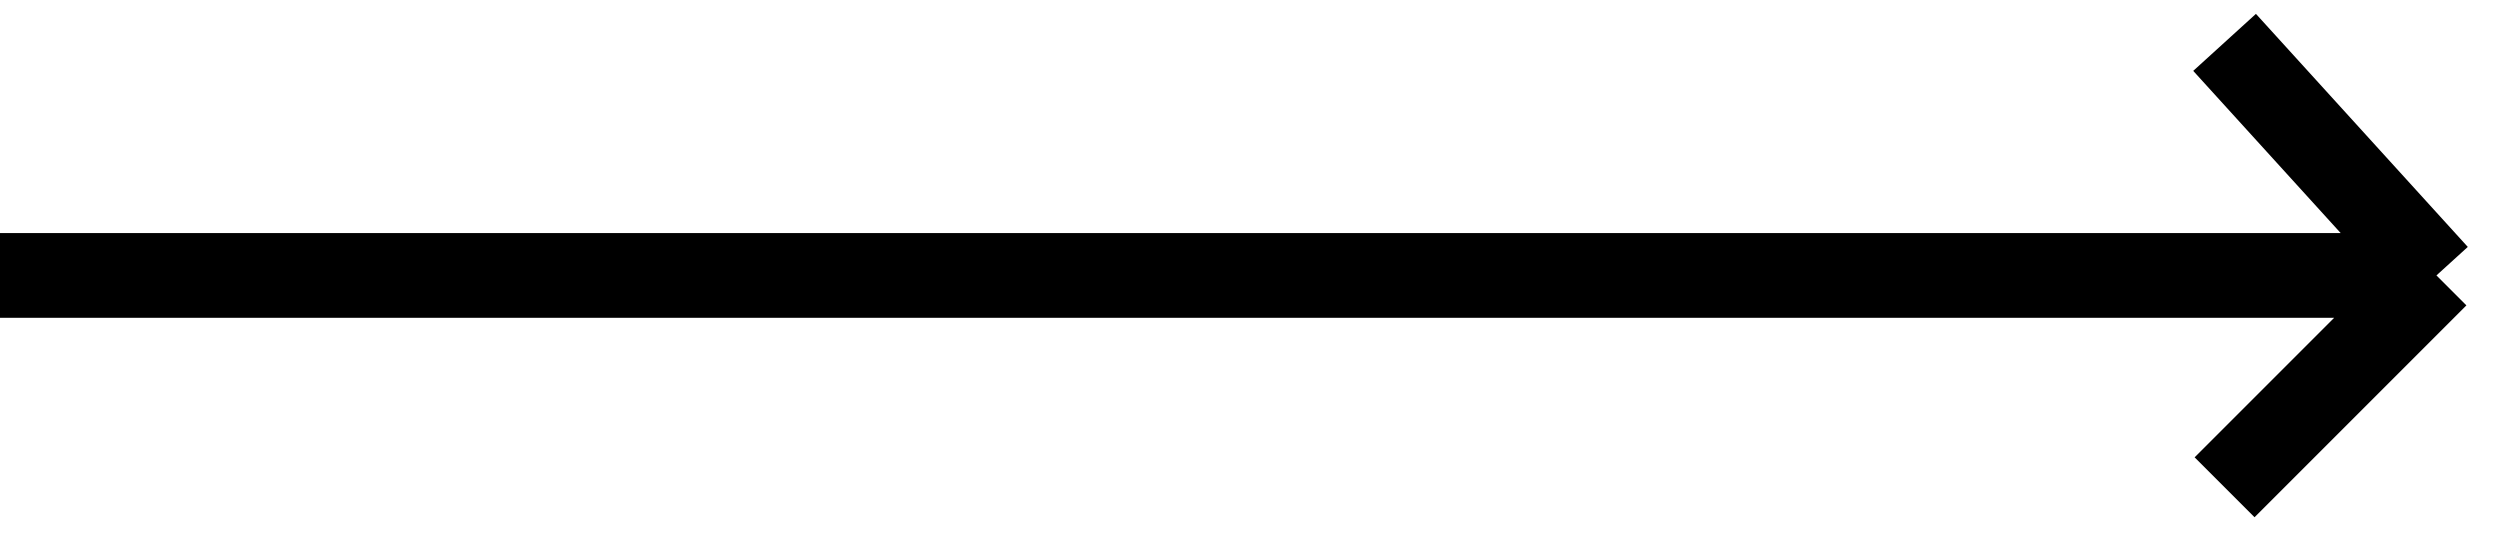 <?xml version="1.0" encoding="UTF-8"?> <svg xmlns="http://www.w3.org/2000/svg" width="59" height="13" viewBox="0 0 59 13" fill="none"> <path d="M0 6.5H57.5M57.5 6.5L52.5 1M57.5 6.5L52.5 11.5" stroke="black" stroke-width="2"></path> </svg> 